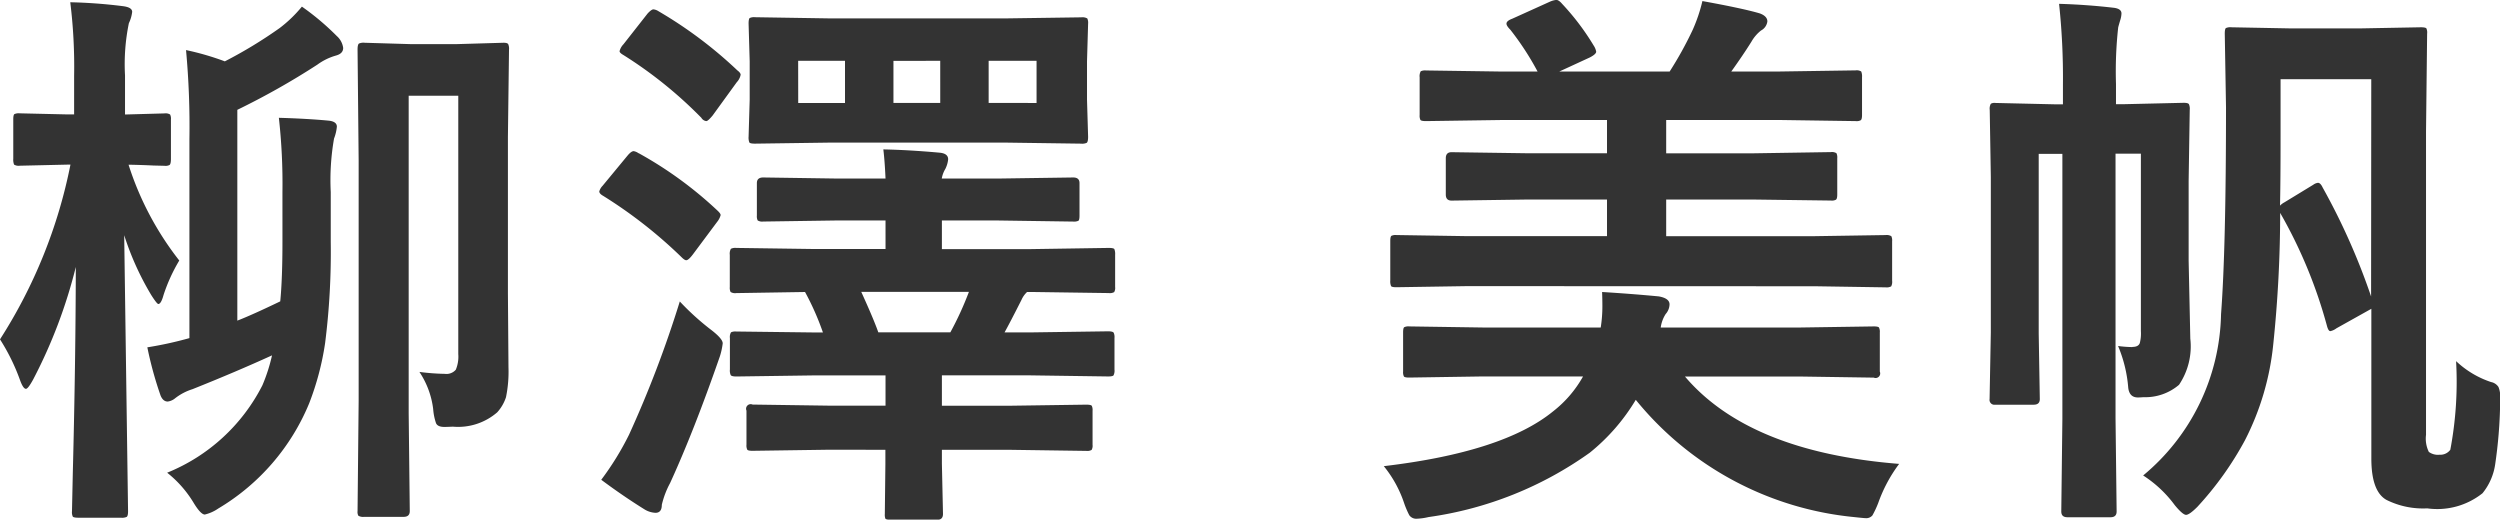 <svg xmlns="http://www.w3.org/2000/svg" width="88.707" height="18.438"><path d="M14.882 13.197a7.922 7.922 0 00.9.068.439.439 0 00.391-.146 1.2 1.2 0 00.088-.557V3.397h-1.76v11.26l.039 3.477q0 .205-.215.205h-1.404a.332.332 0 01-.205-.039.279.279 0 01-.029-.166l.039-3.916V5.697l-.039-3.936q0-.176.049-.215a.394.394 0 01.2-.029l1.65.049h1.6l1.68-.049q.137 0 .166.049a.394.394 0 01.029.2l-.039 3.1v5.527l.02 2.637a4.513 4.513 0 01-.088 1.064 1.468 1.468 0 01-.312.537 2.118 2.118 0 01-1.572.508q-.225.01-.3.01-.244 0-.3-.137a2.03 2.03 0 01-.1-.5 3.033 3.033 0 00-.488-1.315zM6.601 1.777a9.646 9.646 0 011.377.4A16.043 16.043 0 009.921.997a4.643 4.643 0 00.791-.762 9.123 9.123 0 011.24 1.045.685.685 0 01.225.42q0 .205-.264.273a2.091 2.091 0 00-.654.322 26.535 26.535 0 01-2.838 1.602v7.48q.518-.2 1.523-.684.078-.8.078-2.119V6.817a21.19 21.19 0 00-.127-2.637q1 .029 1.758.1.3.029.3.215a1.55 1.55 0 01-.1.42 8.556 8.556 0 00-.117 1.9v1.758a25.768 25.768 0 01-.2 3.6 9.857 9.857 0 01-.566 2.139 7.8 7.8 0 01-3.223 3.73 1.423 1.423 0 01-.479.215q-.146 0-.4-.42a3.984 3.984 0 00-.937-1.064 6.543 6.543 0 003.379-3.1 6.042 6.042 0 00.342-1.064q-1.26.576-2.822 1.2a1.946 1.946 0 00-.615.322.516.516 0 01-.264.117q-.166 0-.254-.215a13.044 13.044 0 01-.469-1.709 13.051 13.051 0 001.493-.327V4.942a29.518 29.518 0 00-.12-3.165zM0 12.041a17.914 17.914 0 002.5-6.2h-.1L.7 5.88a.309.309 0 01-.2-.039.462.462 0 01-.029-.205v-1.4q0-.156.039-.186a.365.365 0 01.186-.029l1.7.039h.234V2.697A18.587 18.587 0 002.493.08a17.855 17.855 0 011.855.137q.342.039.342.205a1.261 1.261 0 01-.117.4 7.2 7.2 0 00-.137 1.855v1.386l1.4-.039a.309.309 0 01.2.039.336.336 0 01.029.176v1.4q0 .176-.049.215a.305.305 0 01-.176.029l-.4-.01q-.4-.02-.879-.029a10.845 10.845 0 001.8 3.4 6 6 0 00-.557 1.221q-.088.322-.186.322-.049 0-.254-.322a10.07 10.07 0 01-.957-2.119l.137 9.795q0 .166-.049.2a.394.394 0 01-.2.029H2.783q-.166 0-.2-.039a.365.365 0 01-.029-.186l.029-1.348q.1-3.906.107-7.324a17.867 17.867 0 01-1.509 3.984q-.185.34-.26.34-.1 0-.215-.322A7.176 7.176 0 000 12.041zm29.427 3.916l-2.725.039q-.156 0-.186-.039a.336.336 0 01-.029-.176V14.57a.163.163 0 01.215-.215l2.725.039h1.994V13.32h-2.52l-2.773.039q-.166 0-.2-.049a.394.394 0 01-.029-.2v-1.113a.332.332 0 01.039-.205.365.365 0 01.186-.029l2.776.034h.3a9.5 9.5 0 00-.635-1.436l-2.441.039a.309.309 0 01-.2-.039.336.336 0 01-.029-.176V9.043a.356.356 0 01.039-.215.365.365 0 01.192-.031l2.773.039h2.522V7.822h-1.68l-2.656.039a.309.309 0 01-.2-.039.336.336 0 01-.029-.176V6.497q0-.2.225-.2l2.656.039h1.684q-.029-.645-.078-1.035.938.02 2 .117.3.029.3.234a.957.957 0 01-.1.342.993.993 0 00-.127.342h1.963l2.7-.039q.225 0 .225.2v1.15q0 .156-.039.186a.365.365 0 01-.186.029l-2.7-.039h-1.958v1.016h3.164l2.754-.042q.166 0 .2.039a.462.462 0 01.029.205v1.143a.294.294 0 01-.034.181.318.318 0 01-.19.034l-2.754-.039h-.146a.859.859 0 00-.2.283q-.42.83-.6 1.152h.918l2.754-.039q.166 0 .2.049a.365.365 0 01.029.186v1.123a.371.371 0 01-.034.205q-.034.039-.19.039l-2.754-.039h-3.146v1.078h2.383l2.734-.039q.166 0 .2.039a.336.336 0 01.029.176v1.211a.294.294 0 01-.034.181.318.318 0 01-.19.034l-2.734-.039h-2.388v.5l.039 1.777q0 .205-.2.205h-1.639q-.176 0-.205-.039a.4.4 0 01-.02-.166l.02-1.777v-.5zm4.951-5.6H30.56q.449.986.605 1.436h2.556a11.4 11.4 0 00.657-1.432zM29.505.654h6.116l2.744-.039a.356.356 0 01.215.039.365.365 0 01.029.186l-.039 1.338v1.357l.039 1.318q0 .176-.049.215a.394.394 0 01-.2.029l-2.739-.038h-6.116l-2.714.038q-.166 0-.2-.039a.462.462 0 01-.029-.205l.039-1.318V2.178L26.562.84q0-.166.039-.2a.365.365 0 01.186-.029zm7.275 3V2.158h-1.7v1.494zm-8.457 0h1.66V2.158h-1.662zm3.379-1.494v1.492h1.66V2.158zm-7.581 8.537a9.121 9.121 0 001.084.986q.439.332.439.5a2.477 2.477 0 01-.1.459q-.918 2.646-1.768 4.5a3.105 3.105 0 00-.293.771q0 .283-.225.283a.817.817 0 01-.381-.117q-.771-.479-1.543-1.055a10.144 10.144 0 00.986-1.6 39.45 39.45 0 001.801-4.727zm-.758-10.3a15.2 15.2 0 012.8 2.1q.117.088.117.156a.526.526 0 01-.137.264l-.856 1.18q-.166.2-.225.2a.236.236 0 01-.176-.117 15.132 15.132 0 00-2.765-2.227q-.137-.078-.137-.137a.548.548 0 01.137-.244L22.98.478q.137-.146.205-.146a.406.406 0 01.178.065zm-.7 5.039a13.823 13.823 0 012.8 2.041q.107.1.107.156a.641.641 0 01-.127.244l-.859 1.152q-.156.205-.234.205-.059 0-.166-.107a16.471 16.471 0 00-2.783-2.178q-.137-.078-.137-.156a.472.472 0 01.117-.2l.879-1.064q.137-.166.225-.166a.406.406 0 01.175.077zm29.383 4.717l-2.5.039q-.156 0-.186-.039a.43.43 0 01-.029-.2V8.555q0-.156.039-.186a.336.336 0 01.176-.029l2.5.039h4.975v-1.3H54.24l-2.734.039q-.205 0-.205-.215V5.615q0-.215.205-.215l2.734.039h2.781V4.258h-3.719l-2.7.039q-.166 0-.2-.039a.336.336 0 01-.029-.176V2.744a.356.356 0 01.039-.215.365.365 0 01.186-.029l2.7.039h1.26a9.977 9.977 0 00-.967-1.484q-.137-.137-.137-.215 0-.1.205-.176l1.338-.605a.76.76 0 01.224-.062q.088 0 .205.137a8.733 8.733 0 011.123 1.484.57.57 0 01.088.215q0 .088-.225.205l-1.084.5h3.916a12.918 12.918 0 00.82-1.484 5.651 5.651 0 00.342-1.016q1.455.264 2.041.439.264.1.264.283a.422.422 0 01-.225.322 1.372 1.372 0 00-.342.4q-.293.469-.713 1.055h1.738l2.672-.04a.309.309 0 01.2.039.462.462 0 01.029.205v1.341q0 .156-.049.186a.305.305 0 01-.176.029l-2.676-.039h-4.048V5.44h3.1l2.741-.043a.309.309 0 01.2.039.336.336 0 01.029.176v1.289q0 .156-.049.186a.305.305 0 01-.176.029l-2.745-.036h-3.1v1.3h5.283l2.5-.039a.332.332 0 01.205.039.336.336 0 01.029.176v1.406a.343.343 0 01-.034.2.343.343 0 01-.2.034l-2.5-.039zm-2.939 6.387q4.229-.5 6-1.943a4.1 4.1 0 001.064-1.24h-3.55l-2.62.04q-.156 0-.186-.039a.336.336 0 01-.029-.176v-1.385q0-.156.039-.186a.336.336 0 01.176-.029l2.617.039h4.18a4.814 4.814 0 00.059-.752q0-.244-.01-.508 1.094.068 2.012.156.381.068.381.283a.534.534 0 01-.137.342 1.187 1.187 0 00-.176.479h4.951l2.607-.039q.156 0 .186.039a.336.336 0 01.03.176v1.387a.163.163 0 01-.215.215l-2.607-.039h-4.092q2.275 2.676 7.6 3.1a5.2 5.2 0 00-.742 1.387 3.432 3.432 0 01-.205.439.282.282 0 01-.234.1q-.059 0-.42-.039a11.4 11.4 0 01-7.744-4.16 7.052 7.052 0 01-1.631 1.875 12.907 12.907 0 01-5.723 2.285 2.17 2.17 0 01-.42.059.3.3 0 01-.264-.127 3.225 3.225 0 01-.176-.41 4.164 4.164 0 00-.725-1.326zm31.8-8.994a45.231 45.231 0 01-.244 4.658 9.542 9.542 0 01-1.006 3.418 11.525 11.525 0 01-1.689 2.363q-.283.283-.4.283t-.4-.342a4.232 4.232 0 00-1.123-1.055 7.623 7.623 0 002.764-5.723q.176-2.324.176-7.344l-.044-2.607q0-.166.039-.2a.365.365 0 01.186-.029l2.061.039h2.568l2.1-.039q.166 0 .2.039a.365.365 0 01.026.19l-.039 3.477V15.43a1.07 1.07 0 00.1.605.547.547 0 00.381.1.439.439 0 00.381-.176 12.978 12.978 0 00.205-3.145 3.328 3.328 0 001.24.742.406.406 0 01.264.176.837.837 0 01.059.371v.215a16.531 16.531 0 01-.176 2.158 2.108 2.108 0 01-.449 1.025 2.578 2.578 0 01-1.963.537 2.911 2.911 0 01-1.445-.3q-.537-.3-.537-1.465v-5.316l-1.24.693a.538.538 0 01-.215.1q-.068 0-.117-.176a16.945 16.945 0 00-1.666-4.025zm3.232-4.736h-3.218v1.987q0 1.66-.02 2.5a.612.612 0 01.156-.117l1.025-.625a.353.353 0 01.166-.068q.088 0 .166.166a23.312 23.312 0 011.719 3.867zm-8.477 9.5q.215 0 .264-.137a1.338 1.338 0 00.039-.42v-6.3h-.9v9.395l.039 3.3q0 .205-.215.205h-1.534q-.215 0-.215-.205l.039-3.281V5.459h-.84v6.377l.039 2.324q0 .2-.215.2h-1.367a.173.173 0 01-.2-.2l.044-2.363V6.279l-.039-2.382a.356.356 0 01.039-.215.255.255 0 01.156-.029l2.139.049h.264v-.705a24.782 24.782 0 00-.137-2.861q.977.029 1.914.137.3.029.3.205a.9.9 0 01-.049.254q-.059.2-.068.244a14.248 14.248 0 00-.078 2v.721h.283l2.119-.049q.156 0 .186.049a.394.394 0 01.029.2l-.039 2.52v2.842l.059 2.754a2.441 2.441 0 01-.4 1.641 1.844 1.844 0 01-1.26.439q-.127.01-.2.01-.3 0-.342-.342a4.77 4.77 0 00-.361-1.484 4.04 4.04 0 00.505.038z" fill="#333"/></svg>